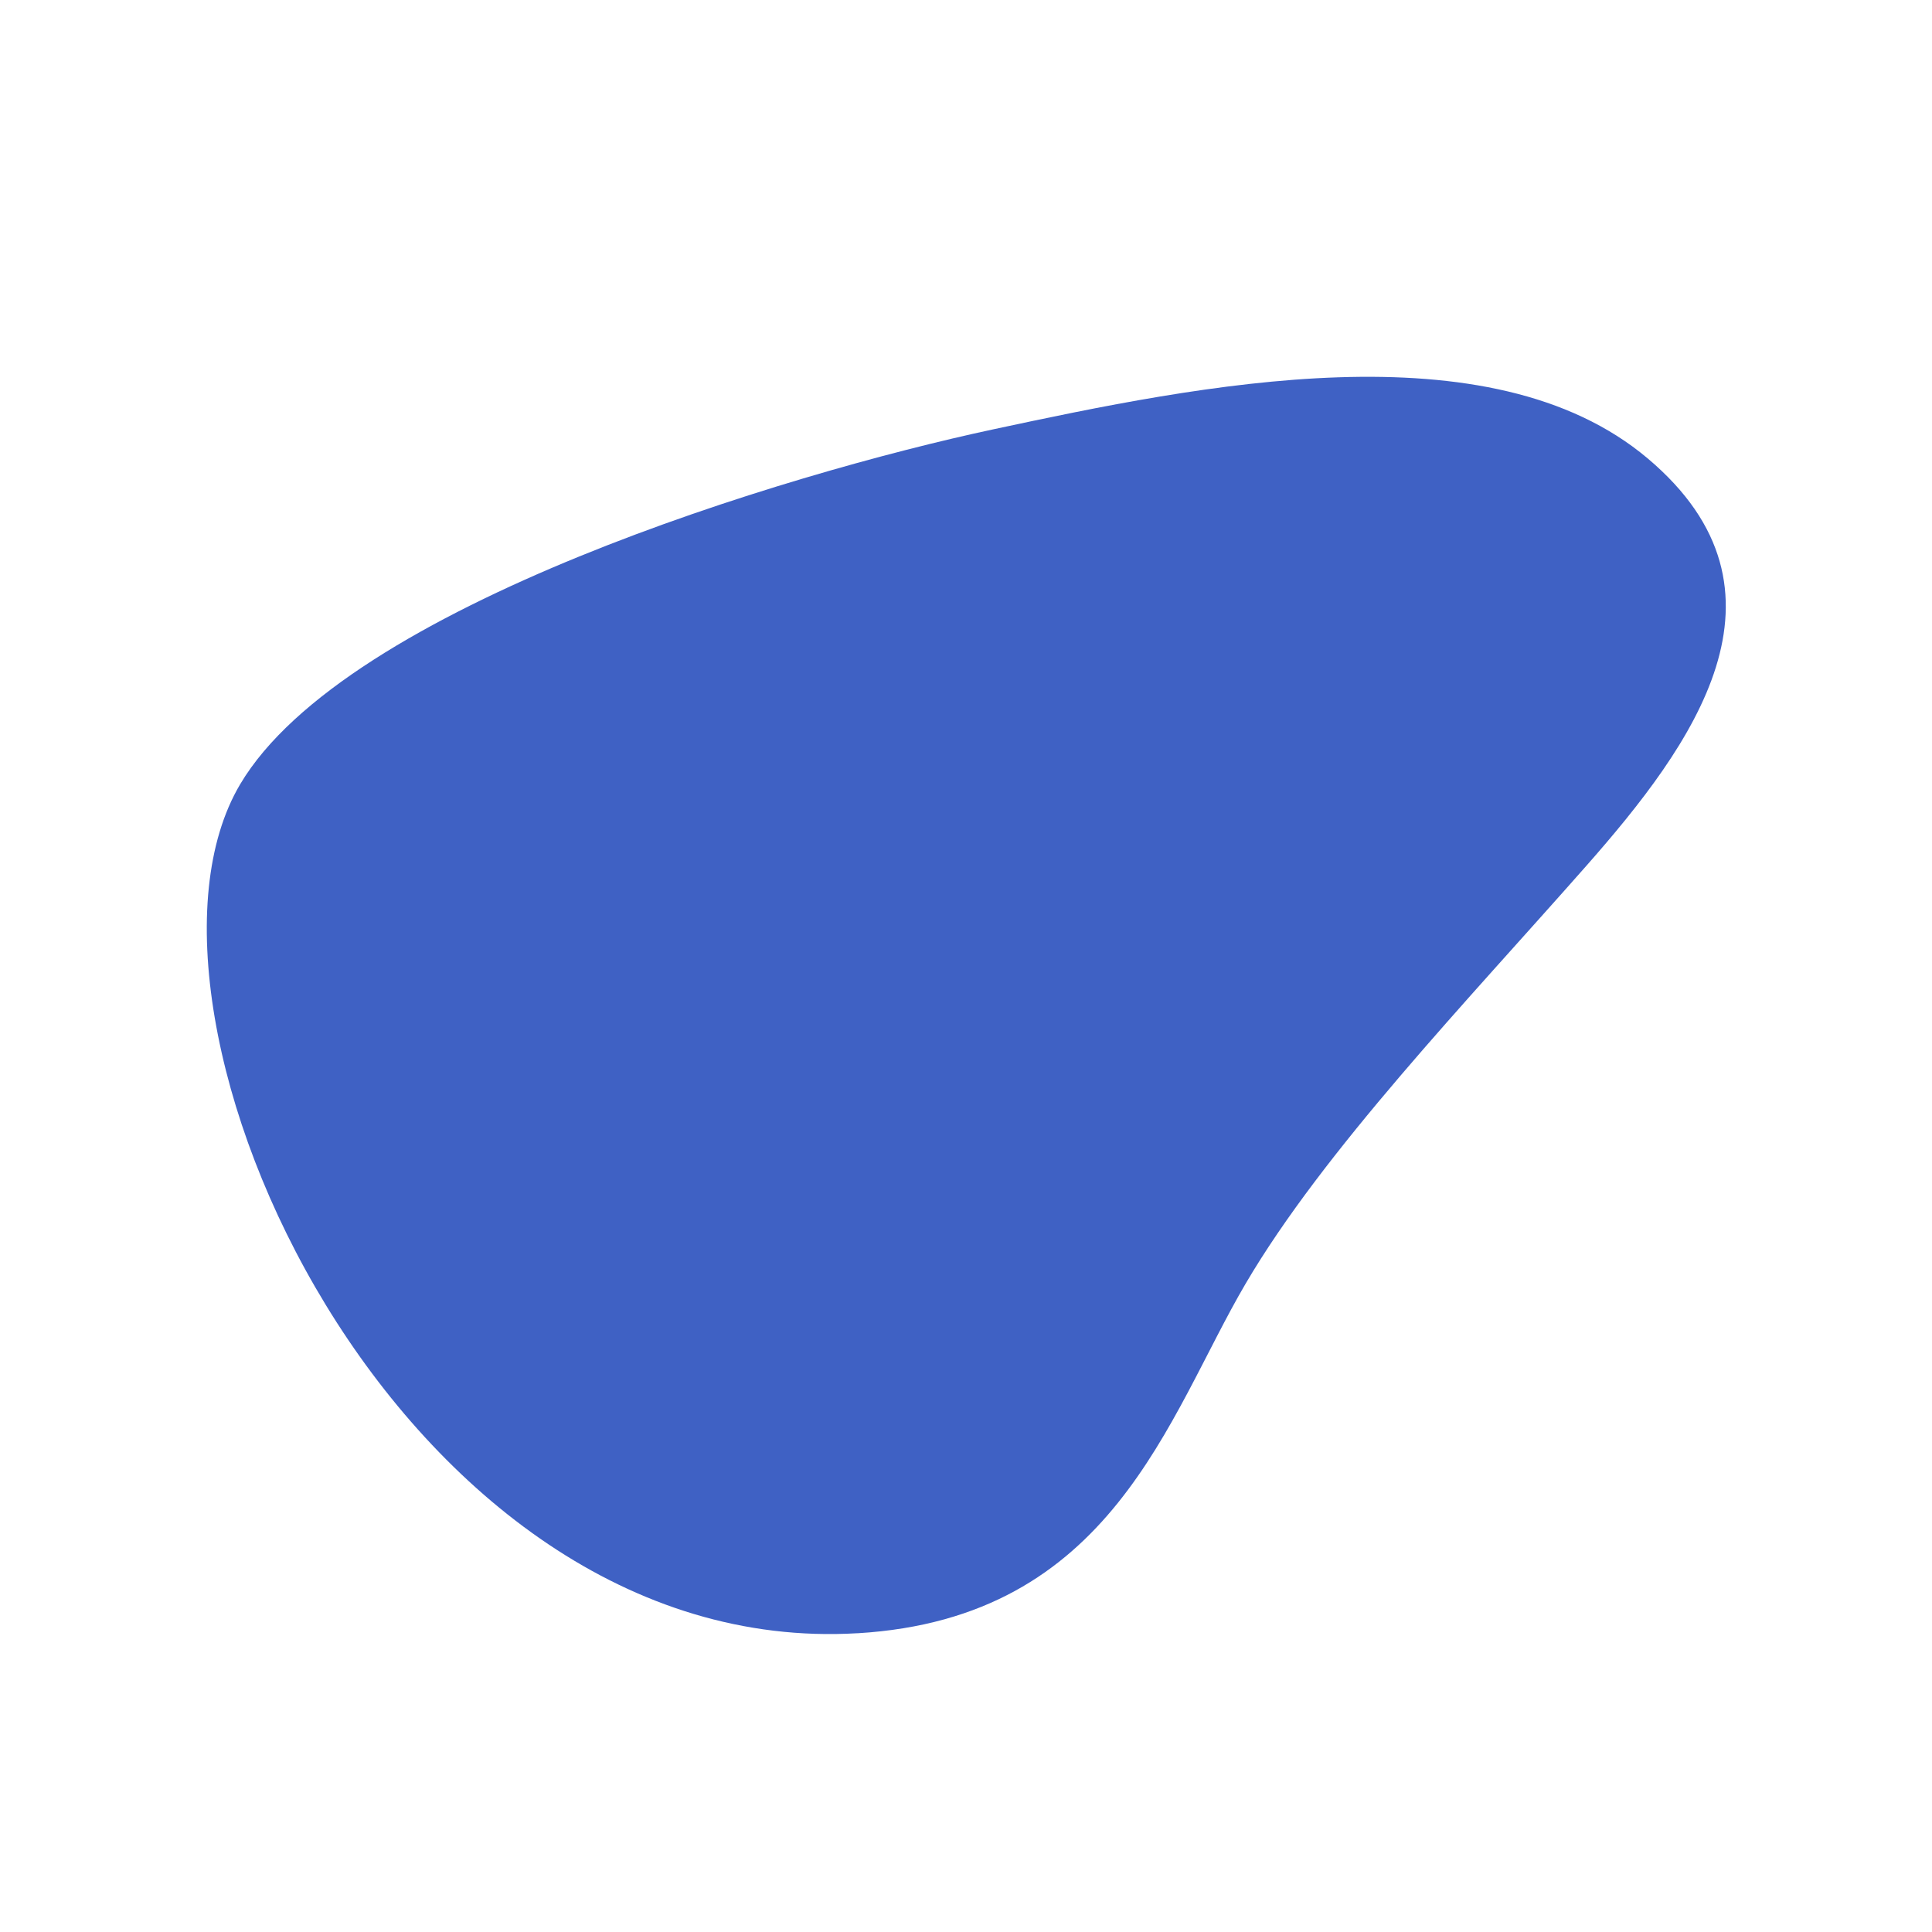 <?xml version="1.0" encoding="UTF-8"?>
<svg id="Capa_1" data-name="Capa 1" xmlns="http://www.w3.org/2000/svg" viewBox="0 0 512 512">
  <defs>
    <style>
      .cls-1 {
        fill: #3f61c4;
      }
    </style>
  </defs>
  <path class="cls-1" d="M227.26,432.83c67.62-4.02,82.08-57.26,102.81-92.59,20.73-35.33,58.64-74.81,90.32-110.78,28.03-31.81,58.15-72.68,16.26-107.98-41.89-35.3-118.56-19.46-173.57-7.67-54.39,11.65-171.47,46.84-199.43,94.02-36.09,60.9,42.13,232.21,163.61,224.99"/>
</svg>